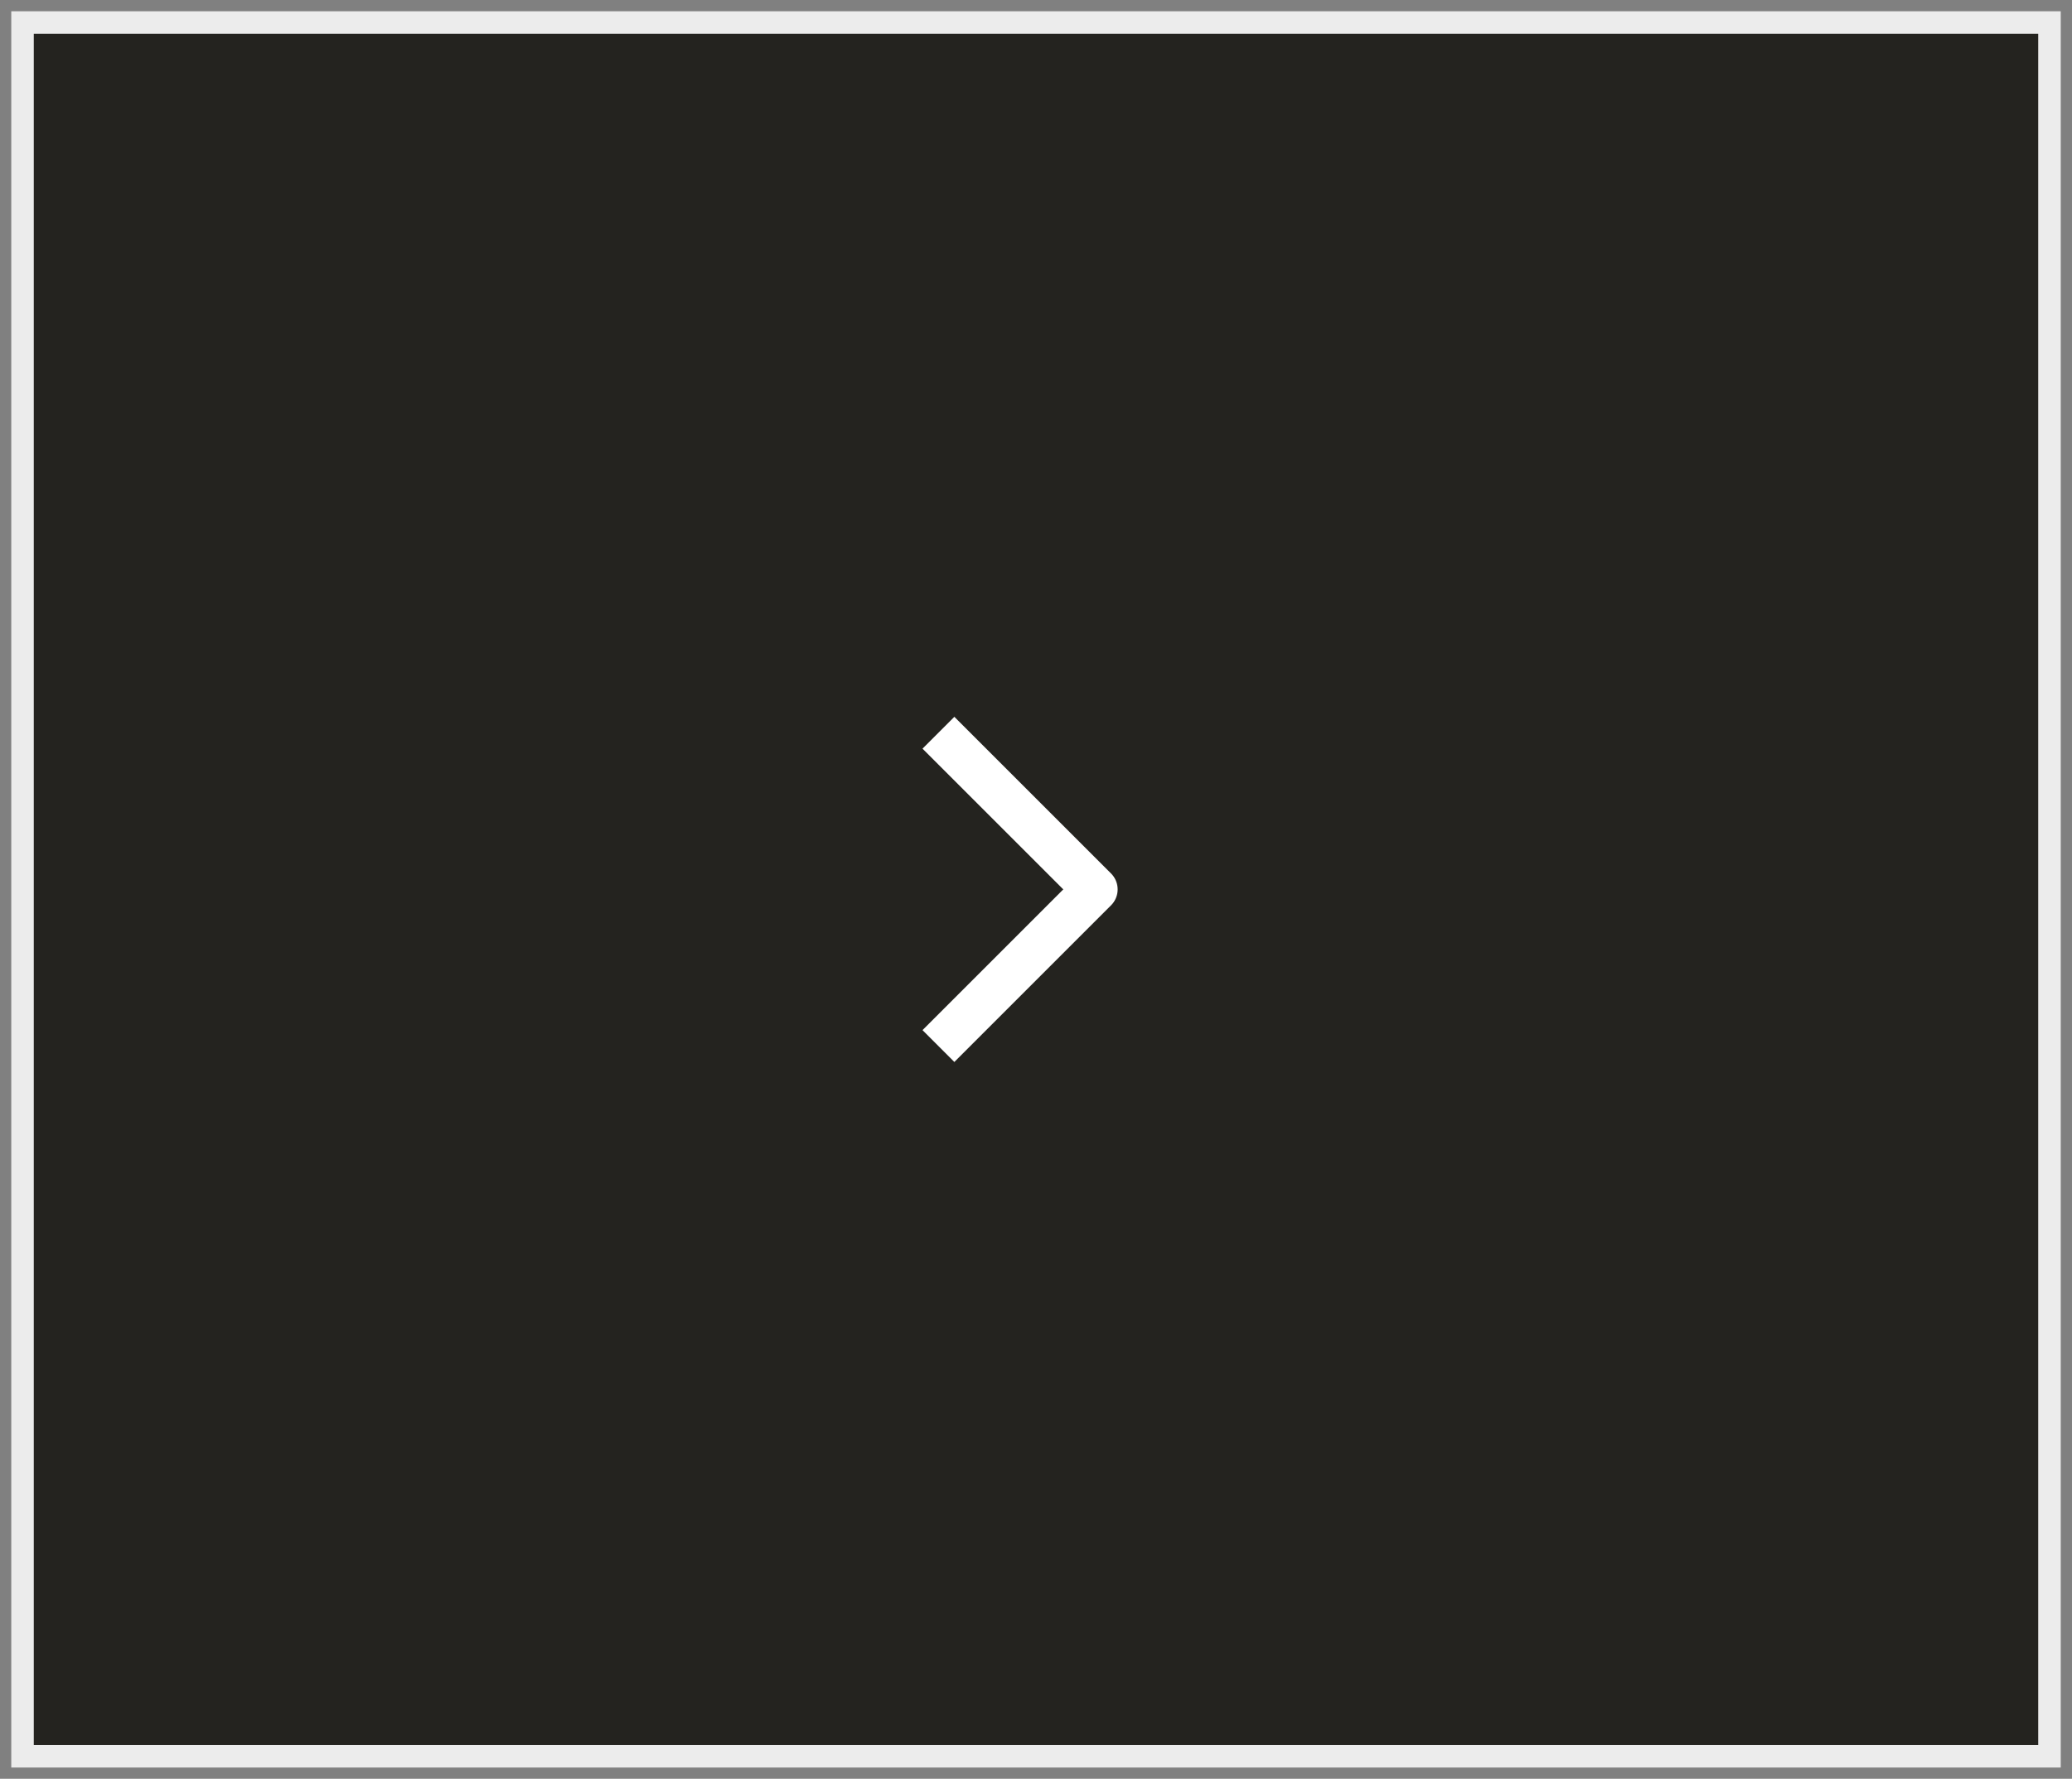 <?xml version="1.0" encoding="UTF-8"?> <svg xmlns="http://www.w3.org/2000/svg" width="92" height="79" viewBox="0 0 92 79" fill="none"><rect x="0" y="0" width="92" height="79" fill="#808080" stroke="none"/><rect x="1" y="1" width="90" height="77" fill="#24231F"></rect><rect x="1" y="1" width="90" height="77" stroke="#ECECEC"></rect><path d="M42.375 45.75L48.625 39.5L42.375 33.25" stroke="white" stroke-width="2" stroke-linecap="square" stroke-linejoin="round"></path></svg> 